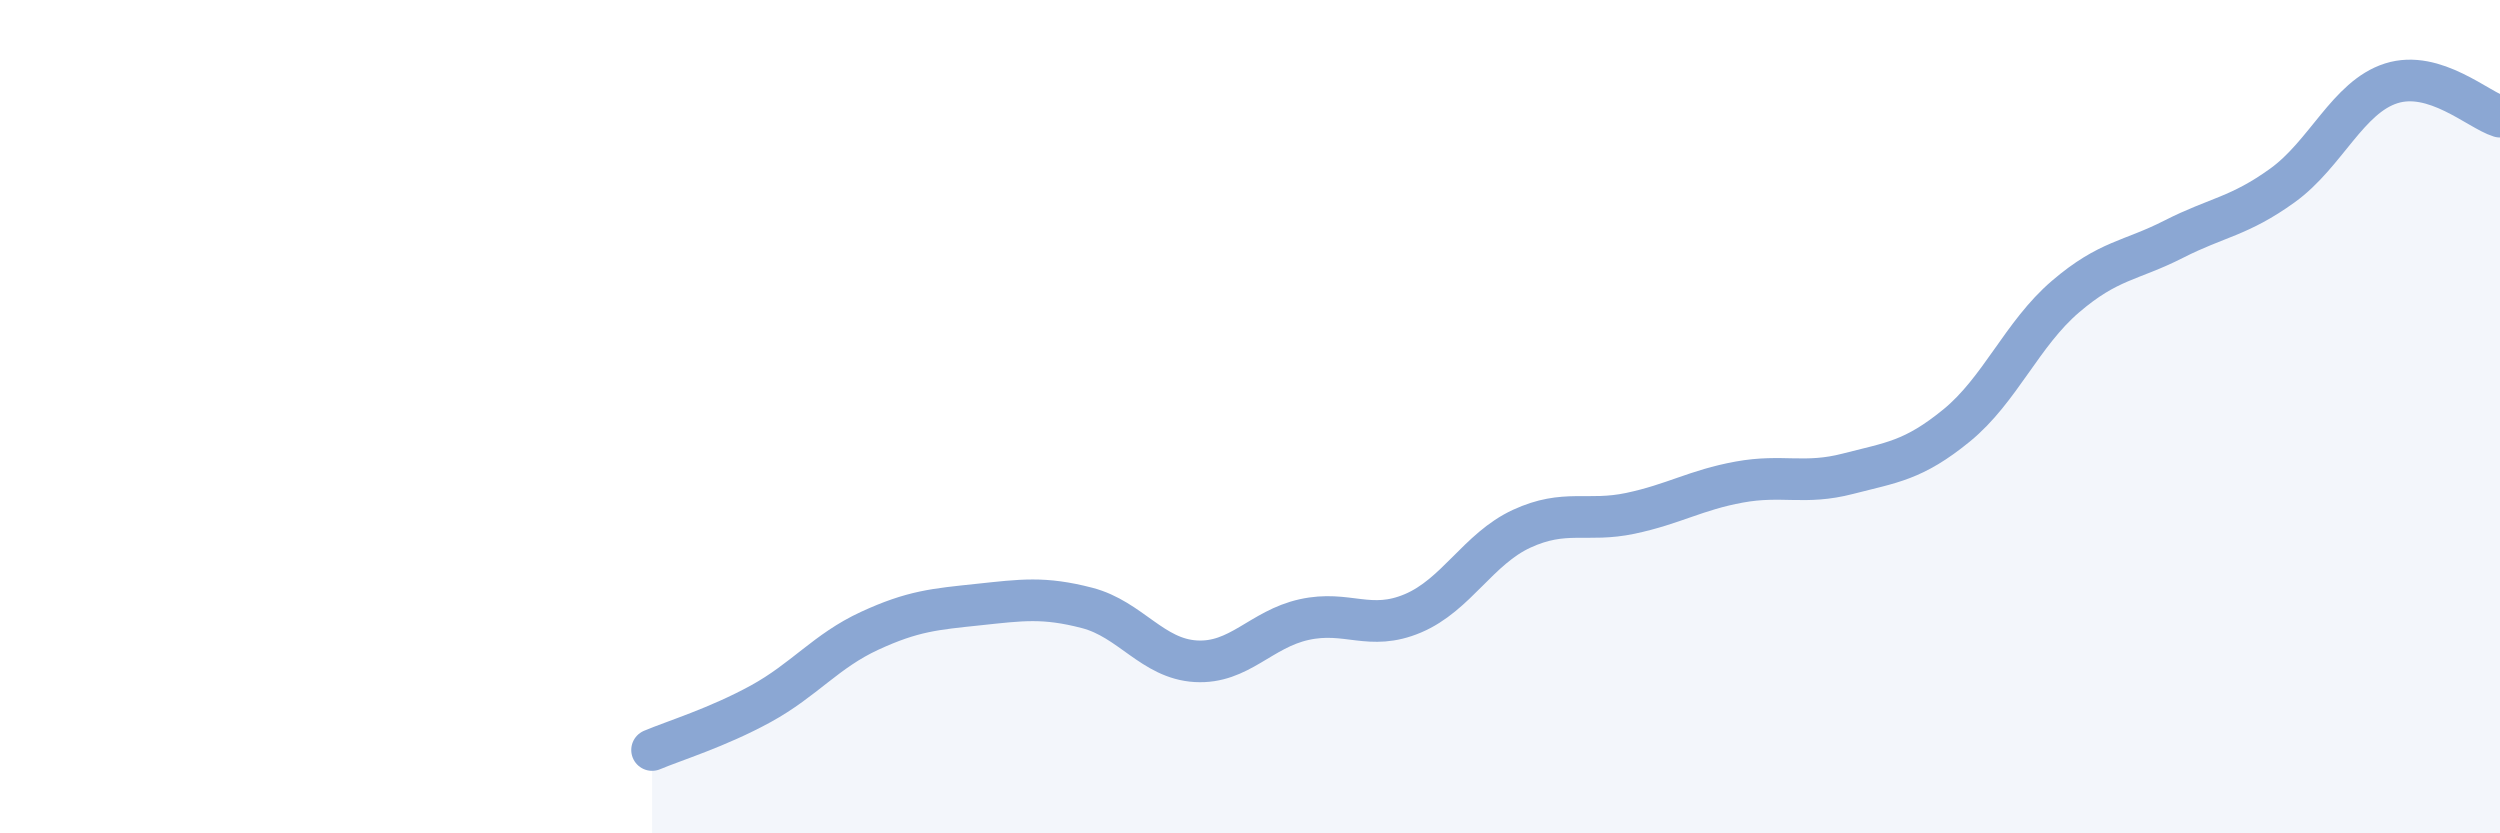
    <svg width="60" height="20" viewBox="0 0 60 20" xmlns="http://www.w3.org/2000/svg">
      <path
        d="M 15.65,18 C 16.17,17.78 17.22,17.46 18.26,16.89 C 19.3,16.32 19.83,15.62 20.87,15.14 C 21.91,14.66 22.44,14.62 23.48,14.51 C 24.52,14.4 25.05,14.32 26.09,14.59 C 27.13,14.86 27.66,15.81 28.7,15.87 C 29.74,15.93 30.26,15.1 31.3,14.87 C 32.34,14.64 32.87,15.16 33.91,14.72 C 34.95,14.28 35.48,13.17 36.52,12.69 C 37.56,12.21 38.09,12.54 39.13,12.32 C 40.17,12.1 40.7,11.76 41.74,11.57 C 42.78,11.38 43.31,11.64 44.35,11.37 C 45.39,11.1 45.92,11.06 46.96,10.21 C 48,9.36 48.53,8.01 49.57,7.12 C 50.61,6.23 51.13,6.27 52.17,5.74 C 53.21,5.21 53.74,5.2 54.78,4.45 C 55.82,3.7 56.35,2.33 57.39,2 C 58.43,1.67 59.48,2.64 60,2.8L60 20L15.65 20Z"
        fill="#8ba7d3"
        opacity="0.1"
        stroke-linecap="round"
        stroke-linejoin="round"
      />
      <path
        d="M 15.65,18 C 16.17,17.78 17.22,17.46 18.26,16.89 C 19.3,16.32 19.83,15.62 20.87,15.14 C 21.91,14.66 22.44,14.62 23.48,14.51 C 24.52,14.4 25.05,14.32 26.09,14.59 C 27.13,14.86 27.66,15.81 28.7,15.87 C 29.74,15.93 30.26,15.1 31.3,14.87 C 32.34,14.64 32.87,15.16 33.91,14.72 C 34.95,14.28 35.48,13.17 36.52,12.69 C 37.56,12.21 38.09,12.54 39.13,12.32 C 40.17,12.1 40.7,11.76 41.74,11.57 C 42.78,11.38 43.31,11.64 44.35,11.37 C 45.39,11.1 45.92,11.06 46.96,10.21 C 48,9.36 48.53,8.01 49.57,7.12 C 50.61,6.23 51.13,6.27 52.17,5.74 C 53.21,5.21 53.74,5.2 54.78,4.45 C 55.82,3.7 56.35,2.33 57.39,2 C 58.43,1.67 59.48,2.64 60,2.8"
        stroke="#8ba7d3"
        stroke-width="1"
        fill="none"
        stroke-linecap="round"
        stroke-linejoin="round"
      />
    </svg>
  